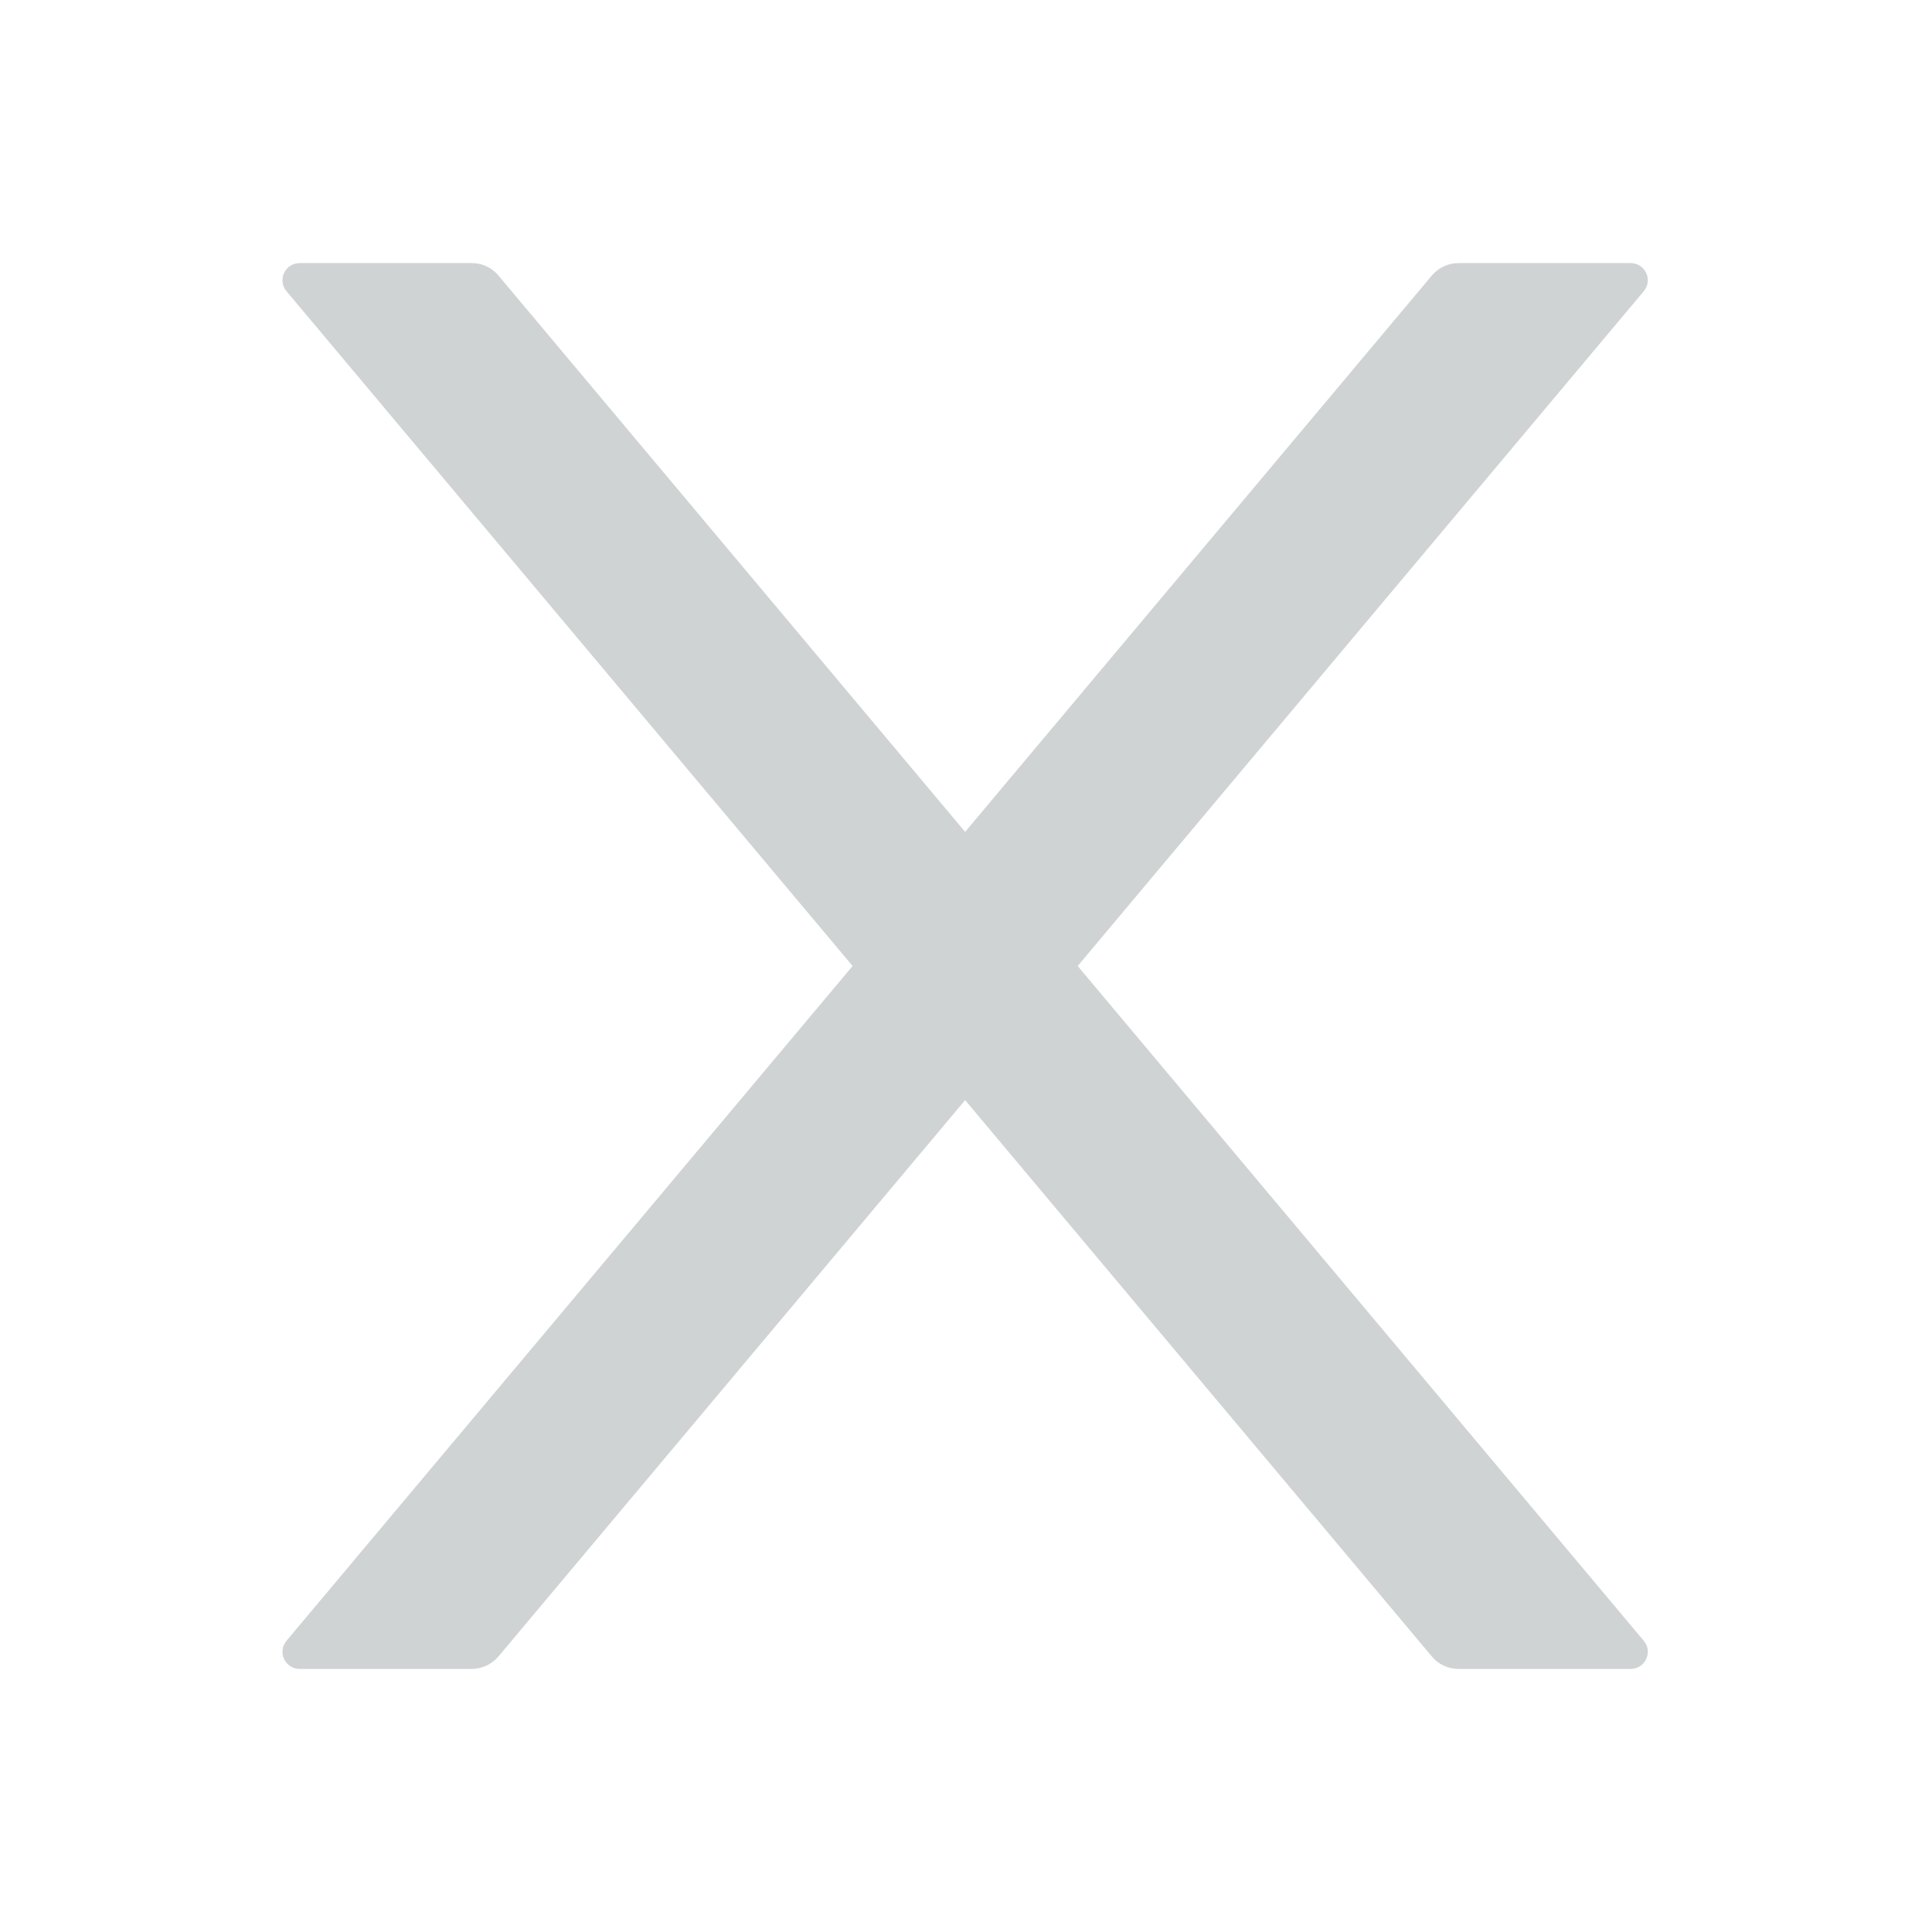 <svg width="53" height="53" viewBox="0 0 53 53" fill="none" xmlns="http://www.w3.org/2000/svg">
<path d="M29.564 26.5L45.091 7.991C45.352 7.684 45.133 7.217 44.731 7.217H40.01C39.732 7.217 39.466 7.341 39.283 7.554L26.476 22.821L13.67 7.554C13.492 7.341 13.226 7.217 12.942 7.217H8.222C7.82 7.217 7.601 7.684 7.861 7.991L23.389 26.5L7.861 45.009C7.803 45.077 7.766 45.161 7.753 45.25C7.741 45.339 7.755 45.43 7.793 45.512C7.831 45.593 7.892 45.662 7.968 45.711C8.044 45.759 8.132 45.784 8.222 45.783H12.942C13.22 45.783 13.487 45.659 13.67 45.446L26.476 30.179L39.283 45.446C39.46 45.659 39.726 45.783 40.01 45.783H44.731C45.133 45.783 45.352 45.316 45.091 45.009L29.564 26.5Z" fill="#CFD3D4"/>
</svg>
